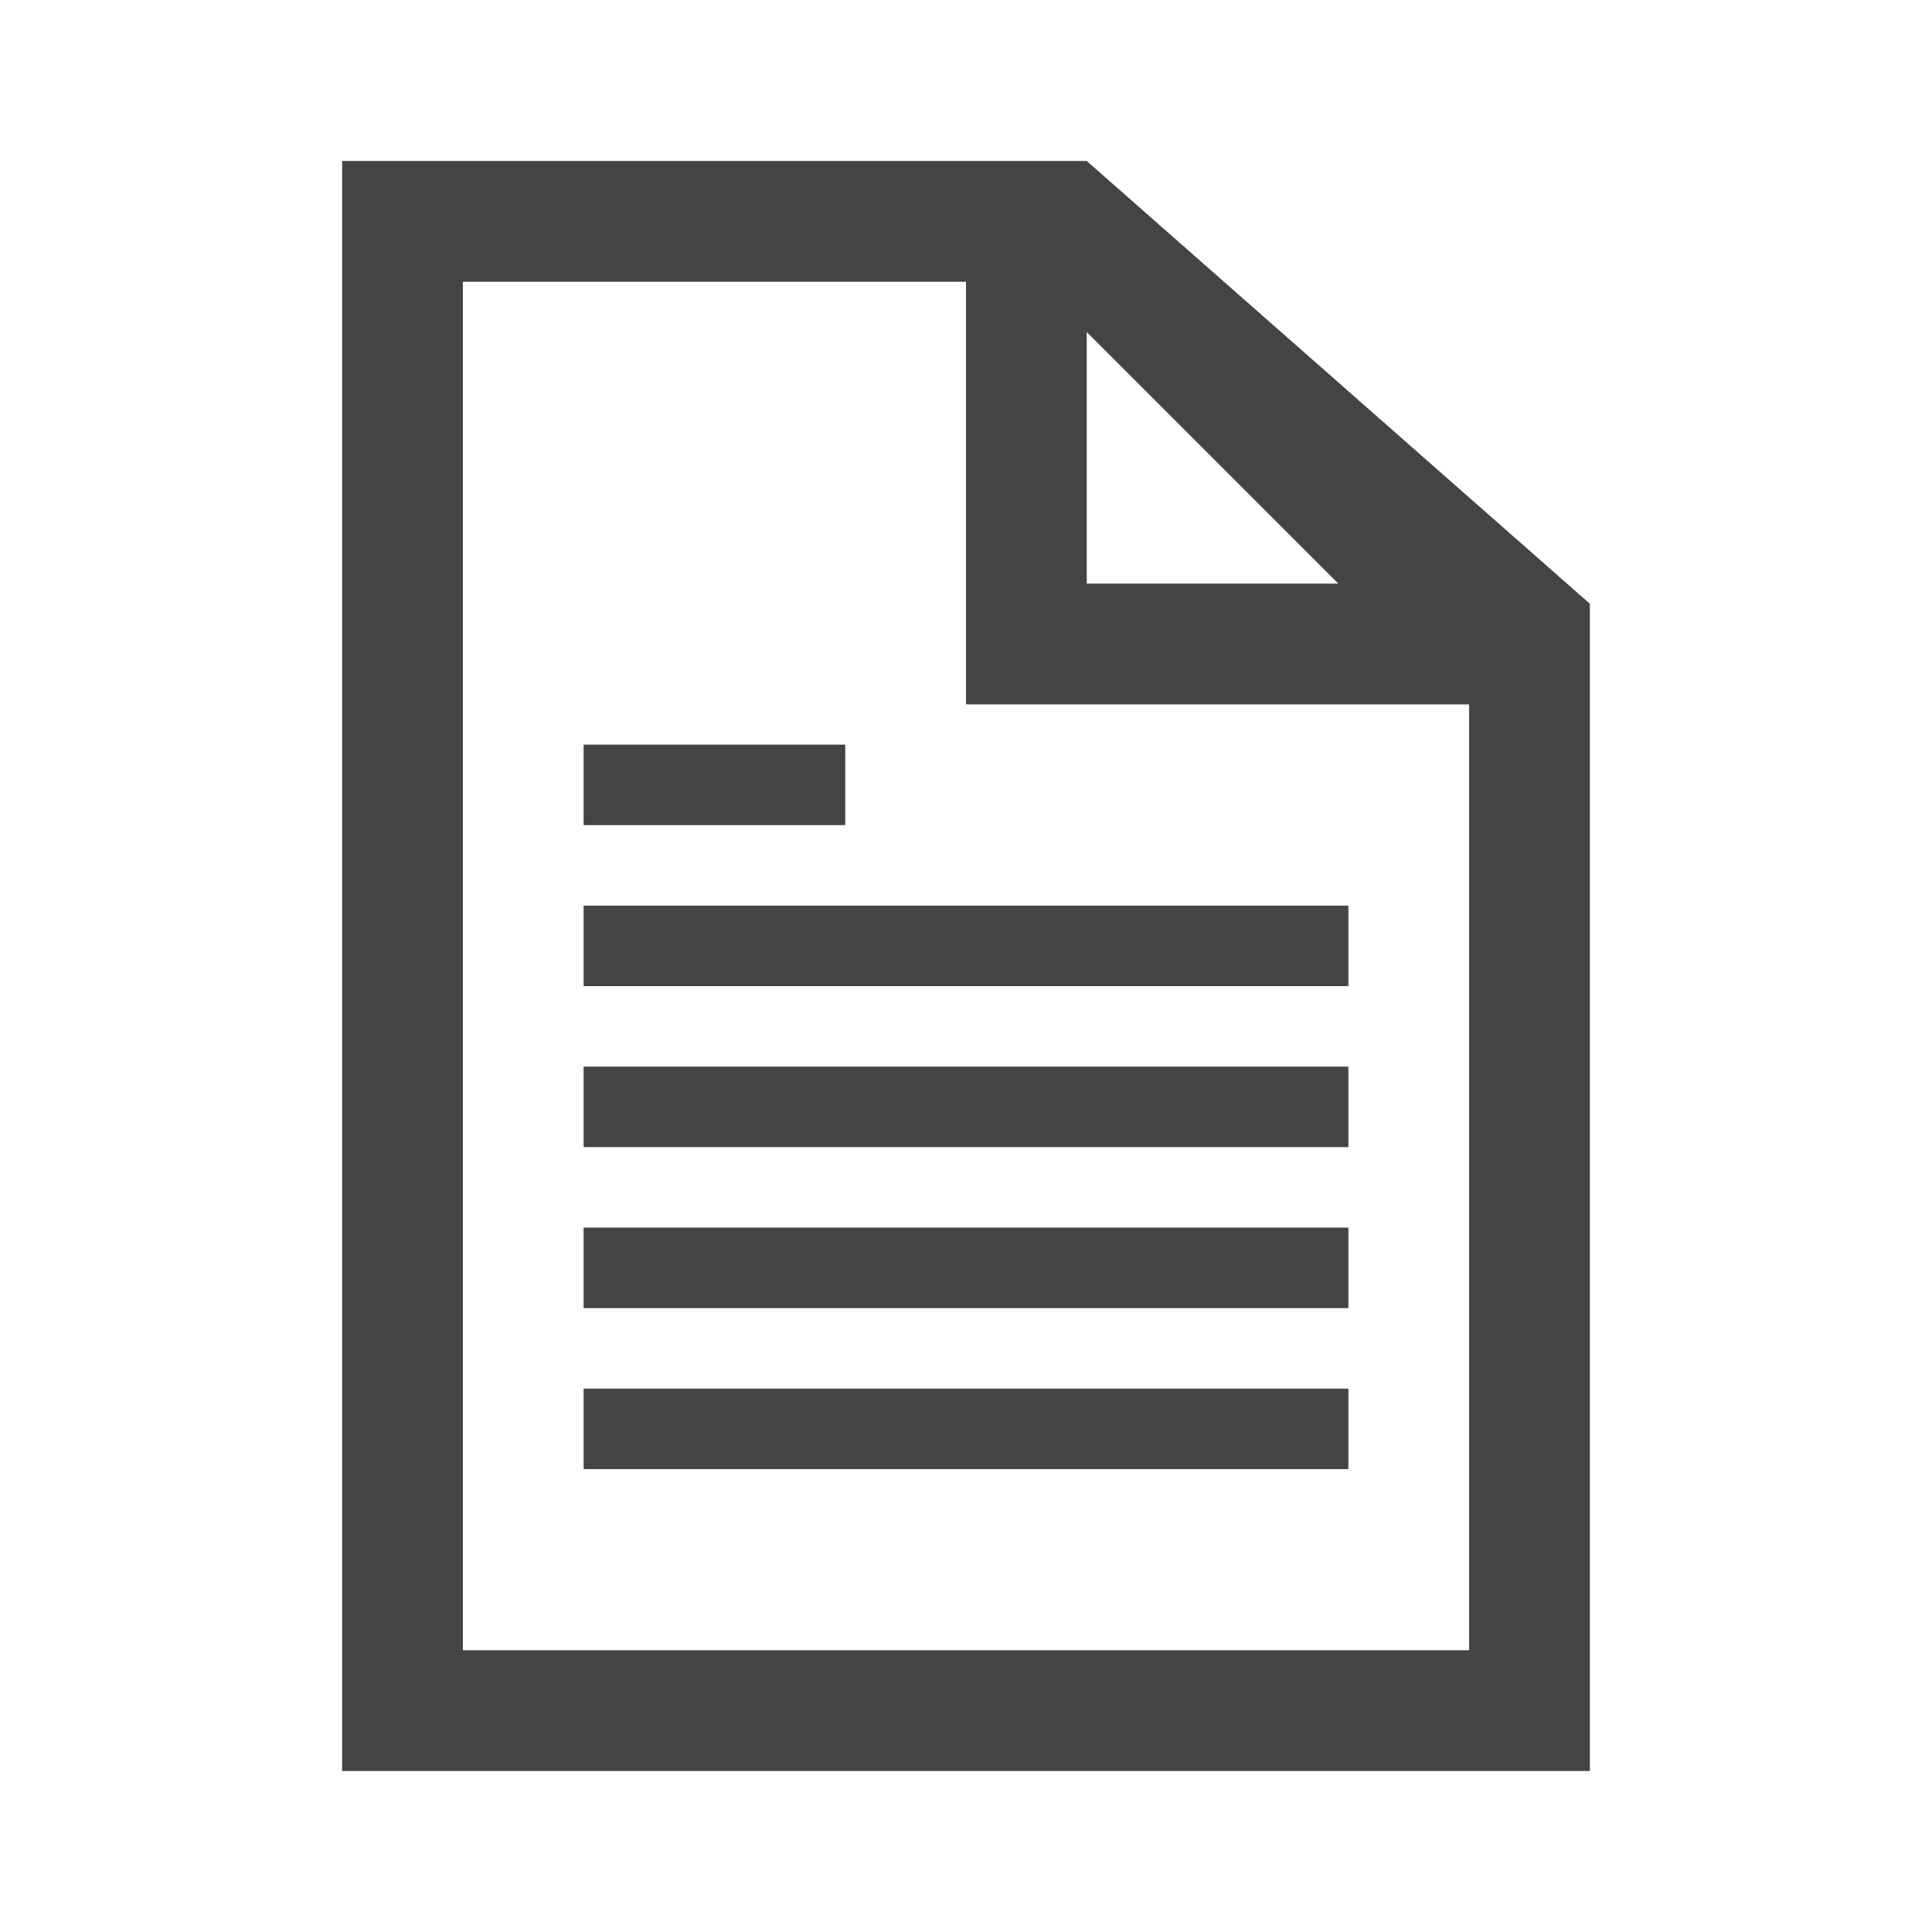 <svg width="96" height="96" xmlns="http://www.w3.org/2000/svg" xmlns:xlink="http://www.w3.org/1999/xlink" xml:space="preserve" overflow="hidden"><g transform="translate(-446 -312)"><path d="M469 394 469 326 494 326 494 347 519 347 519 394 469 394ZM500 328.5 512.5 341 500 341 500 328.5ZM500 320 463 320 463 400 525 400 525 342 500 320Z" fill="#444444"/><path d="M475 357 513 357 513 361 475 361Z" fill="#444444"/><path d="M475 349 488 349 488 353 475 353Z" fill="#444444"/><path d="M475 365 513 365 513 369 475 369Z" fill="#444444"/><path d="M475 373 513 373 513 377 475 377Z" fill="#444444"/><path d="M475 381 513 381 513 385 475 385Z" fill="#444444"/></g></svg>